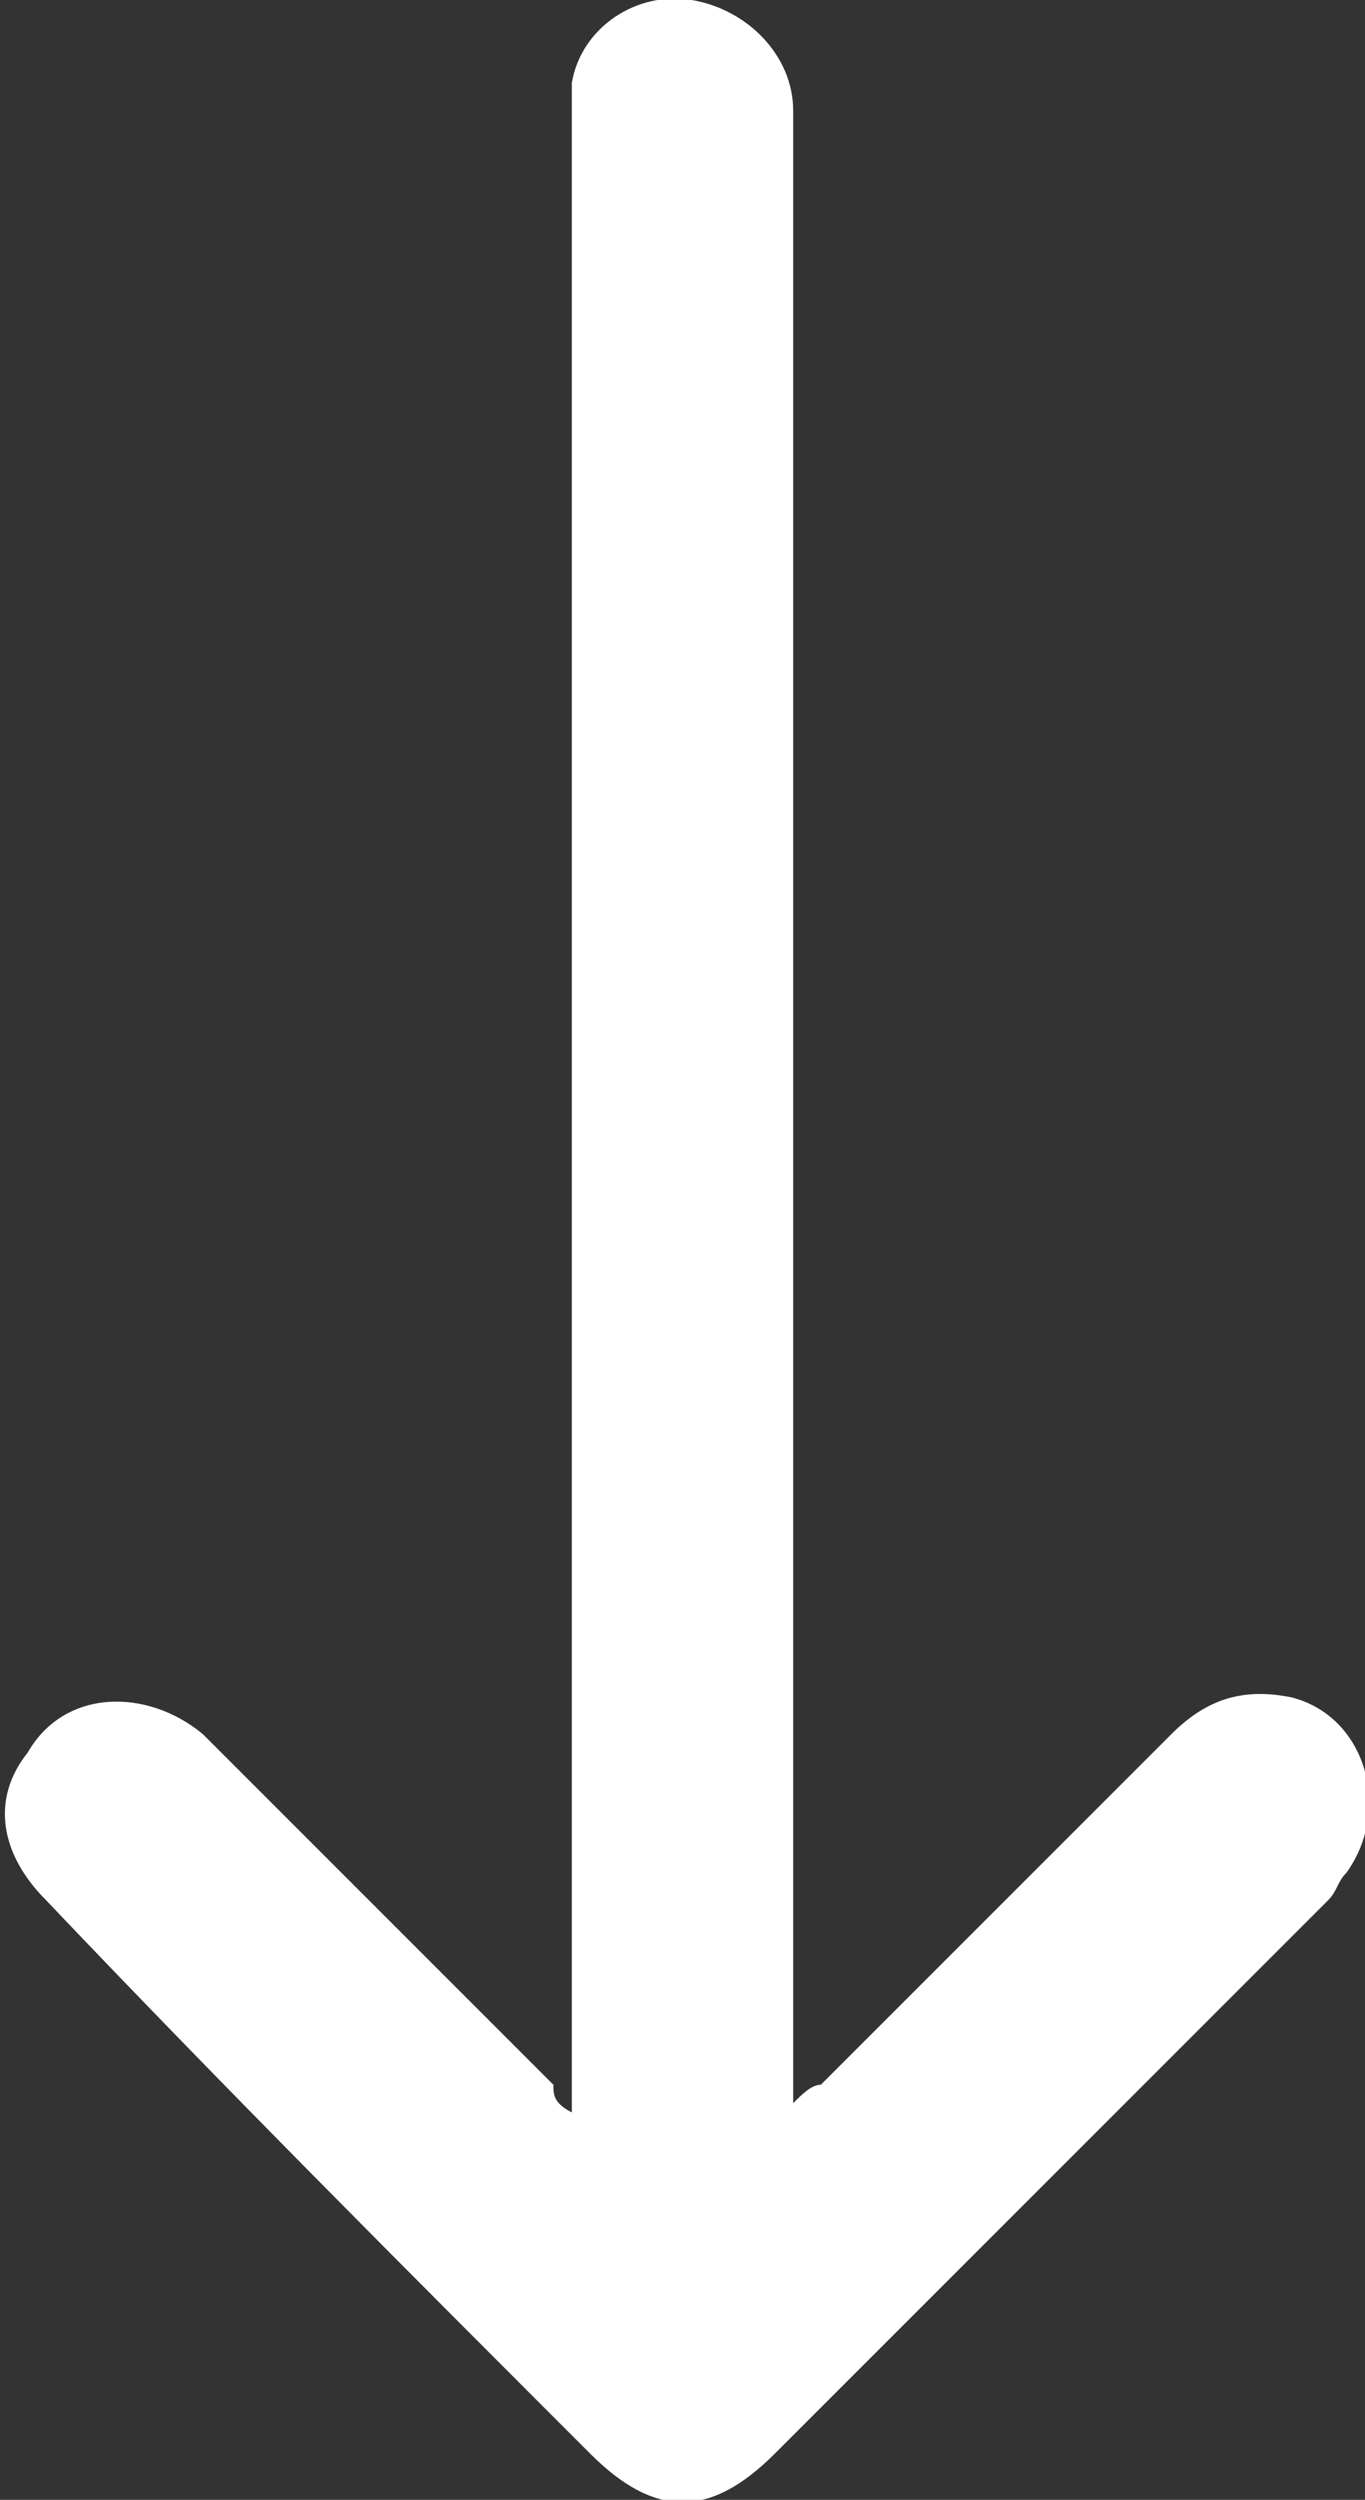 <?xml version="1.0" encoding="utf-8"?>
<!-- Generator: Adobe Illustrator 27.2.0, SVG Export Plug-In . SVG Version: 6.00 Build 0)  -->
<svg version="1.1" id="レイヤー_1" xmlns="http://www.w3.org/2000/svg" xmlns:xlink="http://www.w3.org/1999/xlink" x="0px"
	 y="0px" viewBox="0 0 14.8 27.1" style="enable-background:new 0 0 14.8 27.1;" xml:space="preserve">
<rect x="0" y="0" width="14.8" height="27.1" fill="#333333" stroke="none"/>
<style type="text/css">
	.st0{fill:#FFFFFF;}
</style>
<g>
	<path class="st0" d="M6.2,22.9c0-0.2,0-0.3,0-0.4c0-7,0-14,0-21c0-0.2,0-0.4,0-0.6c0.1-0.6,0.7-1,1.3-0.9c0.6,0.1,1.1,0.6,1.1,1.2
		c0,0.1,0,0.2,0,0.3c0,7,0,14,0,20.9c0,0.1,0,0.2,0,0.4c0.1-0.1,0.2-0.2,0.3-0.2c1.3-1.3,2.5-2.5,3.8-3.8c0.4-0.4,0.8-0.5,1.3-0.4
		c0.8,0.2,1.1,1.2,0.6,1.9c-0.1,0.1-0.1,0.2-0.2,0.3c-2,2-4,4-6,6c-0.7,0.7-1.3,0.7-2,0c-2-2-4-4-5.9-6c-0.5-0.5-0.6-1.1-0.2-1.6
		c0.4-0.7,1.3-0.7,1.9-0.2c0.6,0.6,1.2,1.2,1.8,1.8c0.7,0.7,1.4,1.4,2,2C6,22.7,6,22.8,6.2,22.9z"/>
</g>
</svg>
